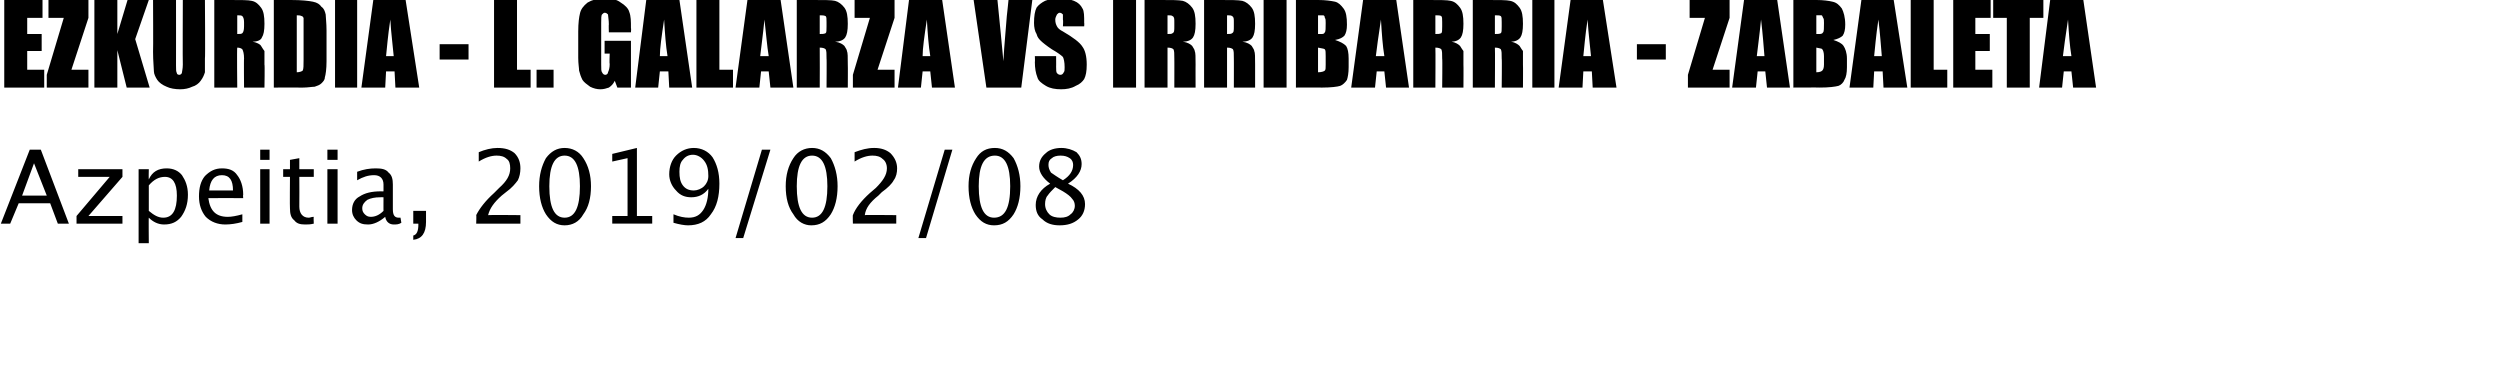 <svg xmlns="http://www.w3.org/2000/svg" version="1.1" width="294px" height="45.5px" viewBox="0 0 294 45.5"><desc>EZKURDIA - L GALARZA VS IRRIBARRIA - ZABALETA Azpeitia 2019 02 08</desc><defs/><g id="Polygon55963"><path d="m5.5 23l-1.5-3.8l-1.4 3.8l2.9 0zm1.3 3.3l-.9-2.4l-3.7 0l-1 2.4l-1.1 0l3.4-8.7l1.3 0l3.3 8.7l-1.3 0zm2.2 0l0-.9l3.9-4.6l-3.7 0l0-.9l5.2 0l0 .9l-4 4.6l4 0l0 .9l-5.4 0zm7.3 2.3l0-8.7l1.2 0c0 0-.03 1.21 0 1.2c.4-.9 1.1-1.3 2.1-1.3c.8 0 1.4.3 1.8.8c.4.6.7 1.3.7 2.3c0 1.1-.3 1.9-.8 2.6c-.5.6-1.1.9-2 .9c-.7 0-1.3-.3-1.8-.8c-.03-.04 0 3 0 3l-1.2 0zm1.2-3.8c.6.5 1.1.8 1.7.8c1.1 0 1.6-.9 1.6-2.6c0-1.5-.5-2.2-1.4-2.2c-.7 0-1.3.3-1.9 1c0 0 0 3 0 3zm11 1.3c-.7.2-1.4.3-2 .3c-.9 0-1.7-.3-2.3-.9c-.5-.6-.8-1.4-.8-2.4c0-1 .2-1.8.7-2.4c.6-.6 1.2-.9 2-.9c.8 0 1.4.2 1.8.8c.4.5.7 1.3.7 2.3c-.04.02 0 .4 0 .4c0 0-4.06-.02-4.1 0c.2 1.5.9 2.2 2.3 2.2c.4 0 1-.1 1.7-.3c0 0 0 .9 0 .9zm-2.4-5.5c-.9 0-1.4.6-1.5 1.8c0 0 2.8 0 2.8 0c0-1.2-.4-1.8-1.3-1.8c0 0 0 0 0 0zm4.5 5.7l0-6.4l1.1 0l0 6.4l-1.1 0zm0-7.5l0-1.2l1.1 0l0 1.2l-1.1 0zm6.3 7.5c-.4.1-.7.1-1 .1c-.6 0-1-.1-1.3-.5c-.4-.3-.5-.8-.5-1.4c-.03.02 0-3.7 0-3.7l-.8 0l0-.9l.8 0l0-1.1l1.1-.2l0 1.3l1.7 0l0 .9l-1.7 0c0 0 .02 3.51 0 3.5c0 .8.4 1.3 1.1 1.3c.2 0 .3-.1.6-.1c-.04-.02 0 .8 0 .8c0 0-.04-.02 0 0zm1.6 0l0-6.4l1.2 0l0 6.4l-1.2 0zm0-7.5l0-1.2l1.2 0l0 1.2l-1.2 0zm7.8 7.6c-.5 0-.9-.3-1-.9c-.7.6-1.4.9-2 .9c-.6 0-1-.1-1.4-.5c-.3-.3-.5-.7-.5-1.2c0-.7.3-1.3.9-1.6c.6-.4 1.4-.6 2.5-.6c.01.02.3 0 .3 0c0 0-.01-.75 0-.8c0-.7-.4-1.1-1.1-1.1c-.7 0-1.3.2-2 .6c0 0 0-1 0-1c.8-.3 1.5-.4 2.2-.4c.7 0 1.2.1 1.5.5c.4.3.5.8.5 1.4c0 0 0 2.9 0 2.9c0 .7.2 1 .7 1c0 0 .1 0 .2 0c0 0 .1.6.1.6c-.3.2-.6.2-.9.2c0 0 0 0 0 0zm-2.7-.9c.5 0 1-.2 1.5-.7c-.01.04 0-1.6 0-1.6c0 0-.4-.02-.4 0c-.6 0-1.1.1-1.5.3c-.4.3-.6.6-.6 1c0 .3.1.5.3.7c.2.2.4.3.7.3c0 0 0 0 0 0zm6.5.6c0 1.3-.5 2-1.5 2.1c0 0 0-.5 0-.5c.4-.1.6-.5.6-1.3c-.02-.01 0-.1 0-.1l-.6 0l0-1.5l1.5 0l0 1.3c0 0-.03-.02 0 0zm5.9.2c0 0 .04-1.04 0-1c.4-.8 1.1-1.7 2.1-2.6c0 0 .6-.6.6-.6c.9-.8 1.3-1.5 1.3-2.3c0-.5-.1-.9-.4-1.1c-.3-.3-.7-.4-1.2-.4c-.6 0-1.3.2-2.1.7c0 0 0-1.1 0-1.1c.7-.3 1.5-.5 2.2-.5c.9 0 1.5.2 2 .6c.5.5.7 1.1.7 1.8c0 .5-.1 1-.3 1.4c-.3.4-.7.9-1.4 1.4c0 0-.5.4-.5.4c-.9.8-1.4 1.5-1.6 2.3c.03-.04 3.8 0 3.8 0l0 1l-5.2 0zm10.4.2c-.9 0-1.6-.4-2.2-1.3c-.5-.8-.8-1.9-.8-3.3c0-1.3.3-2.4.8-3.3c.6-.8 1.3-1.2 2.2-1.2c.9 0 1.7.4 2.2 1.2c.6.9.9 2 .9 3.3c0 1.4-.3 2.5-.9 3.3c-.5.9-1.3 1.3-2.2 1.3zm-1.8-4.6c0 2.5.6 3.7 1.8 3.7c1.2 0 1.8-1.2 1.8-3.7c0-2.4-.6-3.6-1.8-3.6c-1.2 0-1.8 1.2-1.8 3.6c0 0 0 0 0 0zm7.4 4.4l0-.9l1.8 0l0-6.8l-1.8.4l0-.9l2.9-.7l0 8l1.8 0l0 .9l-4.7 0zm8.9.2c-.4 0-1-.1-1.7-.3c0 0 0-1 0-1c.7.3 1.3.4 1.8.4c.8 0 1.3-.3 1.7-.9c.4-.6.6-1.5.6-2.5c-.5.7-1.2 1-2 1c-.7 0-1.3-.2-1.8-.8c-.5-.5-.8-1.2-.8-1.9c0-.9.3-1.7.8-2.2c.6-.6 1.3-.9 2.1-.9c.9 0 1.7.4 2.2 1.1c.5.8.8 1.8.8 3.1c0 1.5-.3 2.7-1 3.6c-.6.9-1.5 1.3-2.7 1.3c0 0 0 0 0 0zm-1-6.3c0 .7.1 1.2.4 1.6c.3.4.7.6 1.3.6c.4 0 .9-.2 1.2-.5c.3-.3.5-.7.5-1.2c0-.7-.1-1.3-.5-1.8c-.3-.4-.8-.7-1.3-.7c-.5 0-.9.2-1.2.6c-.3.3-.4.8-.4 1.4zm6.6 7.8l3.1-10.4l1 0l-3.2 10.4l-.9 0zm8.9-1.5c-.8 0-1.6-.4-2.1-1.3c-.6-.8-.9-1.9-.9-3.3c0-1.3.3-2.4.9-3.3c.5-.8 1.3-1.2 2.2-1.2c.9 0 1.6.4 2.2 1.2c.5.9.8 2 .8 3.3c0 1.4-.3 2.5-.8 3.3c-.6.9-1.3 1.3-2.3 1.3zm-1.7-4.6c0 2.5.6 3.7 1.8 3.7c1.2 0 1.8-1.2 1.8-3.7c0-2.4-.6-3.6-1.8-3.6c-1.2 0-1.8 1.2-1.8 3.6c0 0 0 0 0 0zm6.6 4.4c0 0-.03-1.04 0-1c.3-.8 1-1.7 2-2.6c0 0 .7-.6.7-.6c.8-.8 1.3-1.5 1.3-2.3c0-.5-.2-.9-.5-1.1c-.3-.3-.7-.4-1.2-.4c-.6 0-1.3.2-2.1.7c0 0 0-1.1 0-1.1c.8-.3 1.5-.5 2.3-.5c.8 0 1.4.2 1.9.6c.5.5.8 1.1.8 1.8c0 .5-.1 1-.4 1.4c-.2.4-.7.9-1.4 1.4c0 0-.4.4-.4.4c-1 .8-1.5 1.5-1.6 2.3c-.03-.04 3.7 0 3.7 0l0 1l-5.1 0zm7.7 1.7l3.1-10.4l.9 0l-3.1 10.4l-.9 0zm8.9-1.5c-.9 0-1.6-.4-2.2-1.3c-.5-.8-.8-1.9-.8-3.3c0-1.3.3-2.4.9-3.3c.5-.8 1.2-1.2 2.2-1.2c.9 0 1.6.4 2.2 1.2c.5.9.8 2 .8 3.3c0 1.4-.3 2.5-.8 3.3c-.6.9-1.3 1.3-2.3 1.3zm-1.8-4.6c0 2.5.6 3.7 1.8 3.7c1.3 0 1.9-1.2 1.9-3.7c0-2.4-.6-3.6-1.8-3.6c-1.3 0-1.9 1.2-1.9 3.6c0 0 0 0 0 0zm6.7 2.2c0-1 .6-1.9 1.7-2.5c-.8-.6-1.3-1.3-1.3-2c0-.7.3-1.2.8-1.6c.4-.4 1.1-.6 1.8-.6c.7 0 1.3.2 1.8.5c.4.4.6.8.6 1.4c0 .8-.5 1.6-1.6 2.3c1.3.6 2 1.4 2 2.4c0 .8-.3 1.4-.8 1.8c-.6.5-1.3.7-2.2.7c-.8 0-1.5-.2-2-.7c-.6-.4-.8-1-.8-1.7c0 0 0 0 0 0zm3.2-2.9c.8-.5 1.2-1.1 1.2-1.8c0-.3-.1-.6-.4-.8c-.3-.2-.6-.3-1.1-.3c-.4 0-.8.1-1 .3c-.3.2-.4.4-.4.8c0 .3.1.6.3.9c.3.2.7.5 1.4.9zm-.9.8c-.4.4-.7.7-.9 1c-.2.2-.3.6-.3 1c0 .5.2.9.5 1.2c.3.3.8.4 1.3.4c.5 0 .9-.1 1.2-.4c.3-.2.5-.6.5-1c0-.3-.1-.6-.3-.8c-.2-.3-.6-.6-1.1-.9c0 0-.9-.5-.9-.5z" stroke="none" fill="#000"/></g><g id="Polygon55962"><path d="m.5 0l4.5 0l0 2.1l-1.8 0l0 1.9l1.7 0l0 2l-1.7 0l0 2.2l2 0l0 2.1l-4.7 0l0-10.3zm9.9 0l0 2.1l-2 6.1l2 0l0 2.1l-4.9 0l0-1.5l2-6.7l-1.8 0l0-2.1l4.7 0zm7.1 0l-1.6 4.6l1.7 5.7l-2.7 0l-1.1-4.4l0 4.4l-2.7 0l0-10.3l2.7 0l0 4l1.2-4l2.5 0zm6.6 0c0 0 .05 6.87 0 6.9c0 .7 0 1.3 0 1.6c-.1.3-.2.6-.5 1c-.2.3-.6.6-1 .7c-.4.2-.9.3-1.4.3c-.6 0-1.2-.1-1.6-.3c-.5-.2-.9-.5-1.1-.8c-.2-.3-.4-.7-.4-1c0-.4-.1-1.2-.1-2.3c.03-.02 0-6.1 0-6.1l2.7 0c0 0 .01 7.71 0 7.7c0 .5 0 .7.1.9c0 .1.1.2.3.2c.1 0 .3-.1.3-.3c0-.1.1-.4.1-.9c-.03-.03 0-7.6 0-7.6l2.6 0zm1.1 0c0 0 1.87 0 1.9 0c1.2 0 2.1 0 2.5.1c.5.1.8.4 1.1.8c.3.4.4 1 .4 1.9c0 .8-.1 1.3-.3 1.6c-.1.3-.5.5-1.1.5c.5.1.9.3 1 .5c.2.3.3.5.4.6c0 .2 0 .7 0 1.6c.05-.03 0 2.7 0 2.7l-2.4 0c0 0-.03-3.44 0-3.4c0-.6-.1-.9-.2-1.1c-.1-.1-.3-.2-.6-.2c-.05.04 0 4.7 0 4.7l-2.7 0l0-10.3zm2.7 1.8c0 0 0 2.2 0 2.2c.3 0 .5 0 .6-.1c.1-.1.2-.3.2-.8c0 0 0-.5 0-.5c0-.4-.1-.6-.2-.7c-.1-.1-.3-.1-.6-.1zm4.3-1.8c0 0 1.98 0 2 0c1.3 0 2.1.1 2.6.2c.5.1.8.3 1 .6c.3.2.4.5.5.9c0 .3.1 1 .1 1.9c0 0 0 3.6 0 3.6c0 .9-.1 1.6-.2 1.9c0 .3-.2.5-.4.7c-.2.2-.5.3-.8.4c-.3 0-.8.1-1.4.1c-.05-.02-3.4 0-3.4 0l0-10.3zm2.7 1.8c0 0 0 6.7 0 6.7c.3 0 .6-.1.7-.2c.1-.2.1-.6.1-1.3c0 0 0-4 0-4c0-.4 0-.7 0-.9c-.1-.1-.1-.2-.2-.2c-.2-.1-.4-.1-.6-.1zm7.1-1.8l0 10.3l-2.6 0l0-10.3l2.6 0zm5.7 0l1.6 10.3l-2.8 0l-.1-1.9l-1 0l-.1 1.9l-2.8 0l1.4-10.3l3.8 0zm-1.4 6.6c-.1-1.2-.3-2.6-.4-4.3c-.3 2-.4 3.4-.5 4.3c0 0 .9 0 .9 0zm8.8-1.4l0 1.8l-3.4 0l0-1.8l3.4 0zm5.7-5.2l0 8.2l1.6 0l0 2.1l-4.3 0l0-10.3l2.7 0zm4.3 8.2l0 2.1l-2 0l0-2.1l2 0zm9.1-4.4l-2.6 0c0 0-.03-.95 0-.9c0-.6-.1-1-.1-1.2c-.1-.1-.2-.2-.4-.2c-.1 0-.2.1-.3.2c-.1.1-.1.5-.1 1c0 0 0 4.9 0 4.9c0 .5 0 .8.1.9c.1.2.2.3.4.3c.1 0 .3-.1.3-.3c.1-.2.2-.5.2-1c-.05.04 0-1.2 0-1.2l-.6 0l0-1.5l3.1 0l0 5.5l-1.6 0c0 0-.28-.76-.3-.8c-.2.4-.4.6-.7.8c-.3.1-.6.2-1 .2c-.4 0-.8-.1-1.2-.3c-.4-.3-.7-.5-.9-.8c-.2-.4-.3-.7-.4-1.1c0-.3-.1-.8-.1-1.5c0 0 0-3.1 0-3.1c0-1 .1-1.7.2-2.1c.1-.5.4-.9.9-1.3c.5-.3 1.2-.5 1.9-.5c.8 0 1.5.1 2 .5c.5.3.9.7 1 1.1c.2.5.2 1.1.2 1.9c.04.04 0 .5 0 .5zm5.7-3.8l1.5 10.3l-2.7 0l-.1-1.9l-1 0l-.2 1.9l-2.7 0l1.3-10.3l3.9 0zm-1.4 6.6c-.2-1.2-.3-2.6-.4-4.3c-.3 2-.5 3.4-.5 4.3c0 0 .9 0 .9 0zm6.1-6.6l0 8.2l1.6 0l0 2.1l-4.3 0l0-10.3l2.7 0zm7.2 0l1.5 10.3l-2.7 0l-.2-1.9l-.9 0l-.2 1.9l-2.8 0l1.4-10.3l3.9 0zm-1.4 6.6c-.2-1.2-.3-2.6-.5-4.3c-.2 2-.4 3.4-.5 4.3c0 0 1 0 1 0zm3.3-6.6c0 0 1.94 0 1.9 0c1.3 0 2.2 0 2.6.1c.4.1.8.4 1.1.8c.3.4.4 1 .4 1.9c0 .8-.1 1.3-.3 1.6c-.2.3-.6.5-1.2.5c.6.1.9.3 1.1.5c.2.3.3.5.3.6c.1.2.1.7.1 1.6c.02-.03 0 2.7 0 2.7l-2.5 0c0 0 .03-3.44 0-3.4c0-.6 0-.9-.1-1.1c-.1-.1-.3-.2-.7-.2c.02.04 0 4.7 0 4.7l-2.7 0l0-10.3zm2.7 1.8c0 0 0 2.2 0 2.2c.3 0 .5 0 .7-.1c.1-.1.1-.3.1-.8c0 0 0-.5 0-.5c0-.4 0-.6-.1-.7c-.2-.1-.4-.1-.7-.1zm8.8-1.8l0 2.1l-2 6.1l2 0l0 2.1l-4.9 0l0-1.5l2-6.7l-1.8 0l0-2.1l4.7 0zm5.6 0l1.5 10.3l-2.7 0l-.2-1.9l-.9 0l-.2 1.9l-2.7 0l1.3-10.3l3.9 0zm-1.4 6.6c-.2-1.2-.3-2.6-.4-4.3c-.3 2-.5 3.4-.5 4.3c0 0 .9 0 .9 0zm12-6.6l-1.3 10.3l-4.1 0l-1.5-10.3c0 0 2.77 0 2.8 0c.3 2.8.5 5.2.7 7.2c.1-2 .3-3.8.4-5.3c.01.01.2-1.9.2-1.9l2.8 0zm6.1 3.1l-2.5 0c0 0 .05-.75 0-.8c0-.3 0-.5 0-.6c-.1-.1-.2-.2-.4-.2c-.1 0-.2.1-.3.2c-.1.2-.2.4-.2.6c0 .4.1.6.2.8c.1.2.3.4.7.6c1.2.7 2 1.3 2.3 1.8c.3.4.5 1.1.5 2.1c0 .8-.1 1.3-.3 1.7c-.2.3-.5.6-1 .8c-.5.3-1.1.4-1.7.4c-.7 0-1.3-.1-1.8-.4c-.5-.3-.9-.6-1-1c-.2-.5-.3-1.1-.3-1.8c.03-.03 0-.7 0-.7l2.5 0c0 0 .01 1.25 0 1.2c0 .4 0 .7.1.8c.1.1.2.2.4.2c.2 0 .3-.1.4-.3c.1-.1.1-.3.1-.6c0-.6-.1-1-.2-1.2c-.2-.2-.6-.5-1.3-.9c-.6-.4-1.1-.8-1.3-1c-.2-.2-.4-.4-.5-.8c-.2-.3-.3-.8-.3-1.3c0-.8.1-1.4.3-1.8c.2-.3.6-.6 1-.8c.5-.2 1-.3 1.6-.3c.7 0 1.3.1 1.8.3c.5.2.8.5 1 .9c.2.3.2.9.2 1.7c.03 0 0 .4 0 .4zm6.1-3.1l0 10.3l-2.7 0l0-10.3l2.7 0zm1 0c0 0 1.92 0 1.9 0c1.3 0 2.1 0 2.6.1c.4.1.8.4 1.1.8c.3.4.4 1 .4 1.9c0 .8-.1 1.3-.3 1.6c-.2.3-.6.5-1.2.5c.6.1.9.3 1.1.5c.2.3.3.5.3.6c.1.2.1.7.1 1.6c-.01-.03 0 2.7 0 2.7l-2.5 0c0 0 .01-3.44 0-3.4c0-.6 0-.9-.1-1.1c-.1-.1-.3-.2-.7-.2c0 .04 0 4.7 0 4.7l-2.7 0l0-10.3zm2.7 1.8c0 0 0 2.2 0 2.2c.3 0 .5 0 .6-.1c.2-.1.2-.3.2-.8c0 0 0-.5 0-.5c0-.4 0-.6-.2-.7c-.1-.1-.3-.1-.6-.1zm4.3-1.8c0 0 1.92 0 1.9 0c1.3 0 2.1 0 2.6.1c.4.1.8.4 1.1.8c.3.4.4 1 .4 1.9c0 .8-.1 1.3-.3 1.6c-.2.3-.6.5-1.2.5c.6.1.9.3 1.1.5c.2.3.3.5.3.6c.1.2.1.7.1 1.6c0-.03 0 2.7 0 2.7l-2.5 0c0 0 .01-3.44 0-3.4c0-.6 0-.9-.1-1.1c-.1-.1-.3-.2-.7-.2c0 .04 0 4.7 0 4.7l-2.7 0l0-10.3zm2.7 1.8c0 0 0 2.2 0 2.2c.3 0 .5 0 .6-.1c.2-.1.2-.3.2-.8c0 0 0-.5 0-.5c0-.4 0-.6-.2-.7c-.1-.1-.3-.1-.6-.1zm7-1.8l0 10.3l-2.7 0l0-10.3l2.7 0zm1.1 0c0 0 2.64 0 2.6 0c.9 0 1.5.1 2 .2c.4.1.7.4 1 .8c.3.4.4 1 .4 1.9c0 .6-.1 1-.3 1.3c-.2.2-.5.4-1.1.5c.6.2 1 .4 1.3.7c.2.3.3.8.3 1.5c0 0 0 1 0 1c0 .7-.1 1.2-.2 1.5c-.2.3-.5.6-.8.7c-.3.1-1.1.2-2.1.2c-.03-.02-3.1 0-3.1 0l0-10.3zm2.6 1.8c0 0 0 2.2 0 2.2c.2 0 .3 0 .3 0c.3 0 .4 0 .5-.2c.1-.1.1-.5.1-1.1c0-.3 0-.5-.1-.6c0-.2-.1-.3-.2-.3c-.1 0-.3 0-.6 0zm0 3.8c0 0 0 2.9 0 2.9c.4 0 .7-.1.8-.2c.1-.1.1-.3.1-.7c0 0 0-1 0-1c0-.4 0-.7-.1-.8c-.1-.1-.4-.1-.8-.2zm9.2-5.6l1.5 10.3l-2.7 0l-.2-1.9l-.9 0l-.2 1.9l-2.8 0l1.4-10.3l3.9 0zm-1.4 6.6c-.2-1.2-.3-2.6-.4-4.3c-.3 2-.5 3.4-.6 4.3c0 0 1 0 1 0zm3.4-6.6c0 0 1.85 0 1.8 0c1.3 0 2.2 0 2.6.1c.5.1.8.4 1.1.8c.3.4.4 1 .4 1.9c0 .8-.1 1.3-.3 1.6c-.2.3-.6.5-1.1.5c.5.1.8.3 1 .5c.2.3.3.5.4.6c0 .2 0 .7 0 1.6c.02-.03 0 2.7 0 2.7l-2.5 0c0 0 .04-3.44 0-3.4c0-.6 0-.9-.1-1.1c-.1-.1-.3-.2-.7-.2c.03.04 0 4.7 0 4.7l-2.6 0l0-10.3zm2.6 1.8c0 0 0 2.2 0 2.2c.3 0 .5 0 .7-.1c.1-.1.1-.3.1-.8c0 0 0-.5 0-.5c0-.4 0-.6-.1-.7c-.1-.1-.4-.1-.7-.1zm4.4-1.8c0 0 1.85 0 1.8 0c1.3 0 2.2 0 2.6.1c.5.1.8.4 1.1.8c.3.4.4 1 .4 1.9c0 .8-.1 1.3-.3 1.6c-.2.3-.6.5-1.1.5c.5.1.8.3 1 .5c.2.3.3.5.4.6c0 .2 0 .7 0 1.6c.02-.03 0 2.7 0 2.7l-2.5 0c0 0 .04-3.44 0-3.4c0-.6 0-.9-.1-1.1c-.1-.1-.3-.2-.7-.2c.03.04 0 4.7 0 4.7l-2.6 0l0-10.3zm2.6 1.8c0 0 0 2.2 0 2.2c.3 0 .5 0 .7-.1c.1-.1.1-.3.1-.8c0 0 0-.5 0-.5c0-.4 0-.6-.1-.7c-.1-.1-.4-.1-.7-.1zm7-1.8l0 10.3l-2.6 0l0-10.3l2.6 0zm5.7 0l1.6 10.3l-2.8 0l-.1-1.9l-1 0l-.1 1.9l-2.8 0l1.4-10.3l3.8 0zm-1.4 6.6c-.1-1.2-.3-2.6-.4-4.3c-.3 2-.4 3.4-.5 4.3c0 0 .9 0 .9 0zm8.8-1.4l0 1.8l-3.4 0l0-1.8l3.4 0zm7.5-5.2l0 2.1l-2 6.1l2 0l0 2.1l-4.9 0l0-1.5l2-6.7l-1.8 0l0-2.1l4.7 0zm5.6 0l1.5 10.3l-2.7 0l-.2-1.9l-.9 0l-.2 1.9l-2.8 0l1.4-10.3l3.9 0zm-1.5 6.6c-.1-1.2-.2-2.6-.4-4.3c-.2 2-.4 3.4-.5 4.3c0 0 .9 0 .9 0zm3.4-6.6c0 0 2.7 0 2.7 0c.8 0 1.5.1 1.9.2c.5.1.8.4 1.1.8c.2.4.4 1 .4 1.9c0 .6-.1 1-.3 1.3c-.2.2-.6.4-1.1.5c.6.2 1 .4 1.2.7c.2.3.4.8.4 1.5c0 0 0 1 0 1c0 .7-.1 1.2-.3 1.5c-.1.3-.4.6-.7.7c-.4.1-1.1.2-2.2.2c.03-.02-3.1 0-3.1 0l0-10.3zm2.7 1.8c0 0 0 2.2 0 2.2c.1 0 .2 0 .3 0c.2 0 .4 0 .5-.2c.1-.1.1-.5.1-1.1c0-.3 0-.5-.1-.6c-.1-.2-.1-.3-.2-.3c-.1 0-.3 0-.6 0zm0 3.8c0 0 0 2.9 0 2.9c.4 0 .6-.1.7-.2c.1-.1.2-.3.2-.7c0 0 0-1 0-1c0-.4-.1-.7-.2-.8c0-.1-.3-.1-.7-.2zm9.1-5.6l1.6 10.3l-2.8 0l-.1-1.9l-1 0l-.1 1.9l-2.8 0l1.4-10.3l3.8 0zm-1.4 6.6c-.1-1.2-.2-2.6-.4-4.3c-.3 2-.4 3.4-.5 4.3c0 0 .9 0 .9 0zm6.1-6.6l0 8.2l1.6 0l0 2.1l-4.3 0l0-10.3l2.7 0zm2.3 0l4.4 0l0 2.1l-1.8 0l0 1.9l1.7 0l0 2l-1.7 0l0 2.2l2 0l0 2.1l-4.6 0l0-10.3zm10.6 0l0 2.1l-1.6 0l0 8.2l-2.7 0l0-8.2l-1.6 0l0-2.1l5.9 0zm4.7 0l1.5 10.3l-2.7 0l-.2-1.9l-.9 0l-.2 1.9l-2.7 0l1.3-10.3l3.9 0zm-1.4 6.6c-.2-1.2-.3-2.6-.4-4.3c-.3 2-.5 3.4-.6 4.3c0 0 1 0 1 0z" stroke="none" fill="#000"/></g></svg>